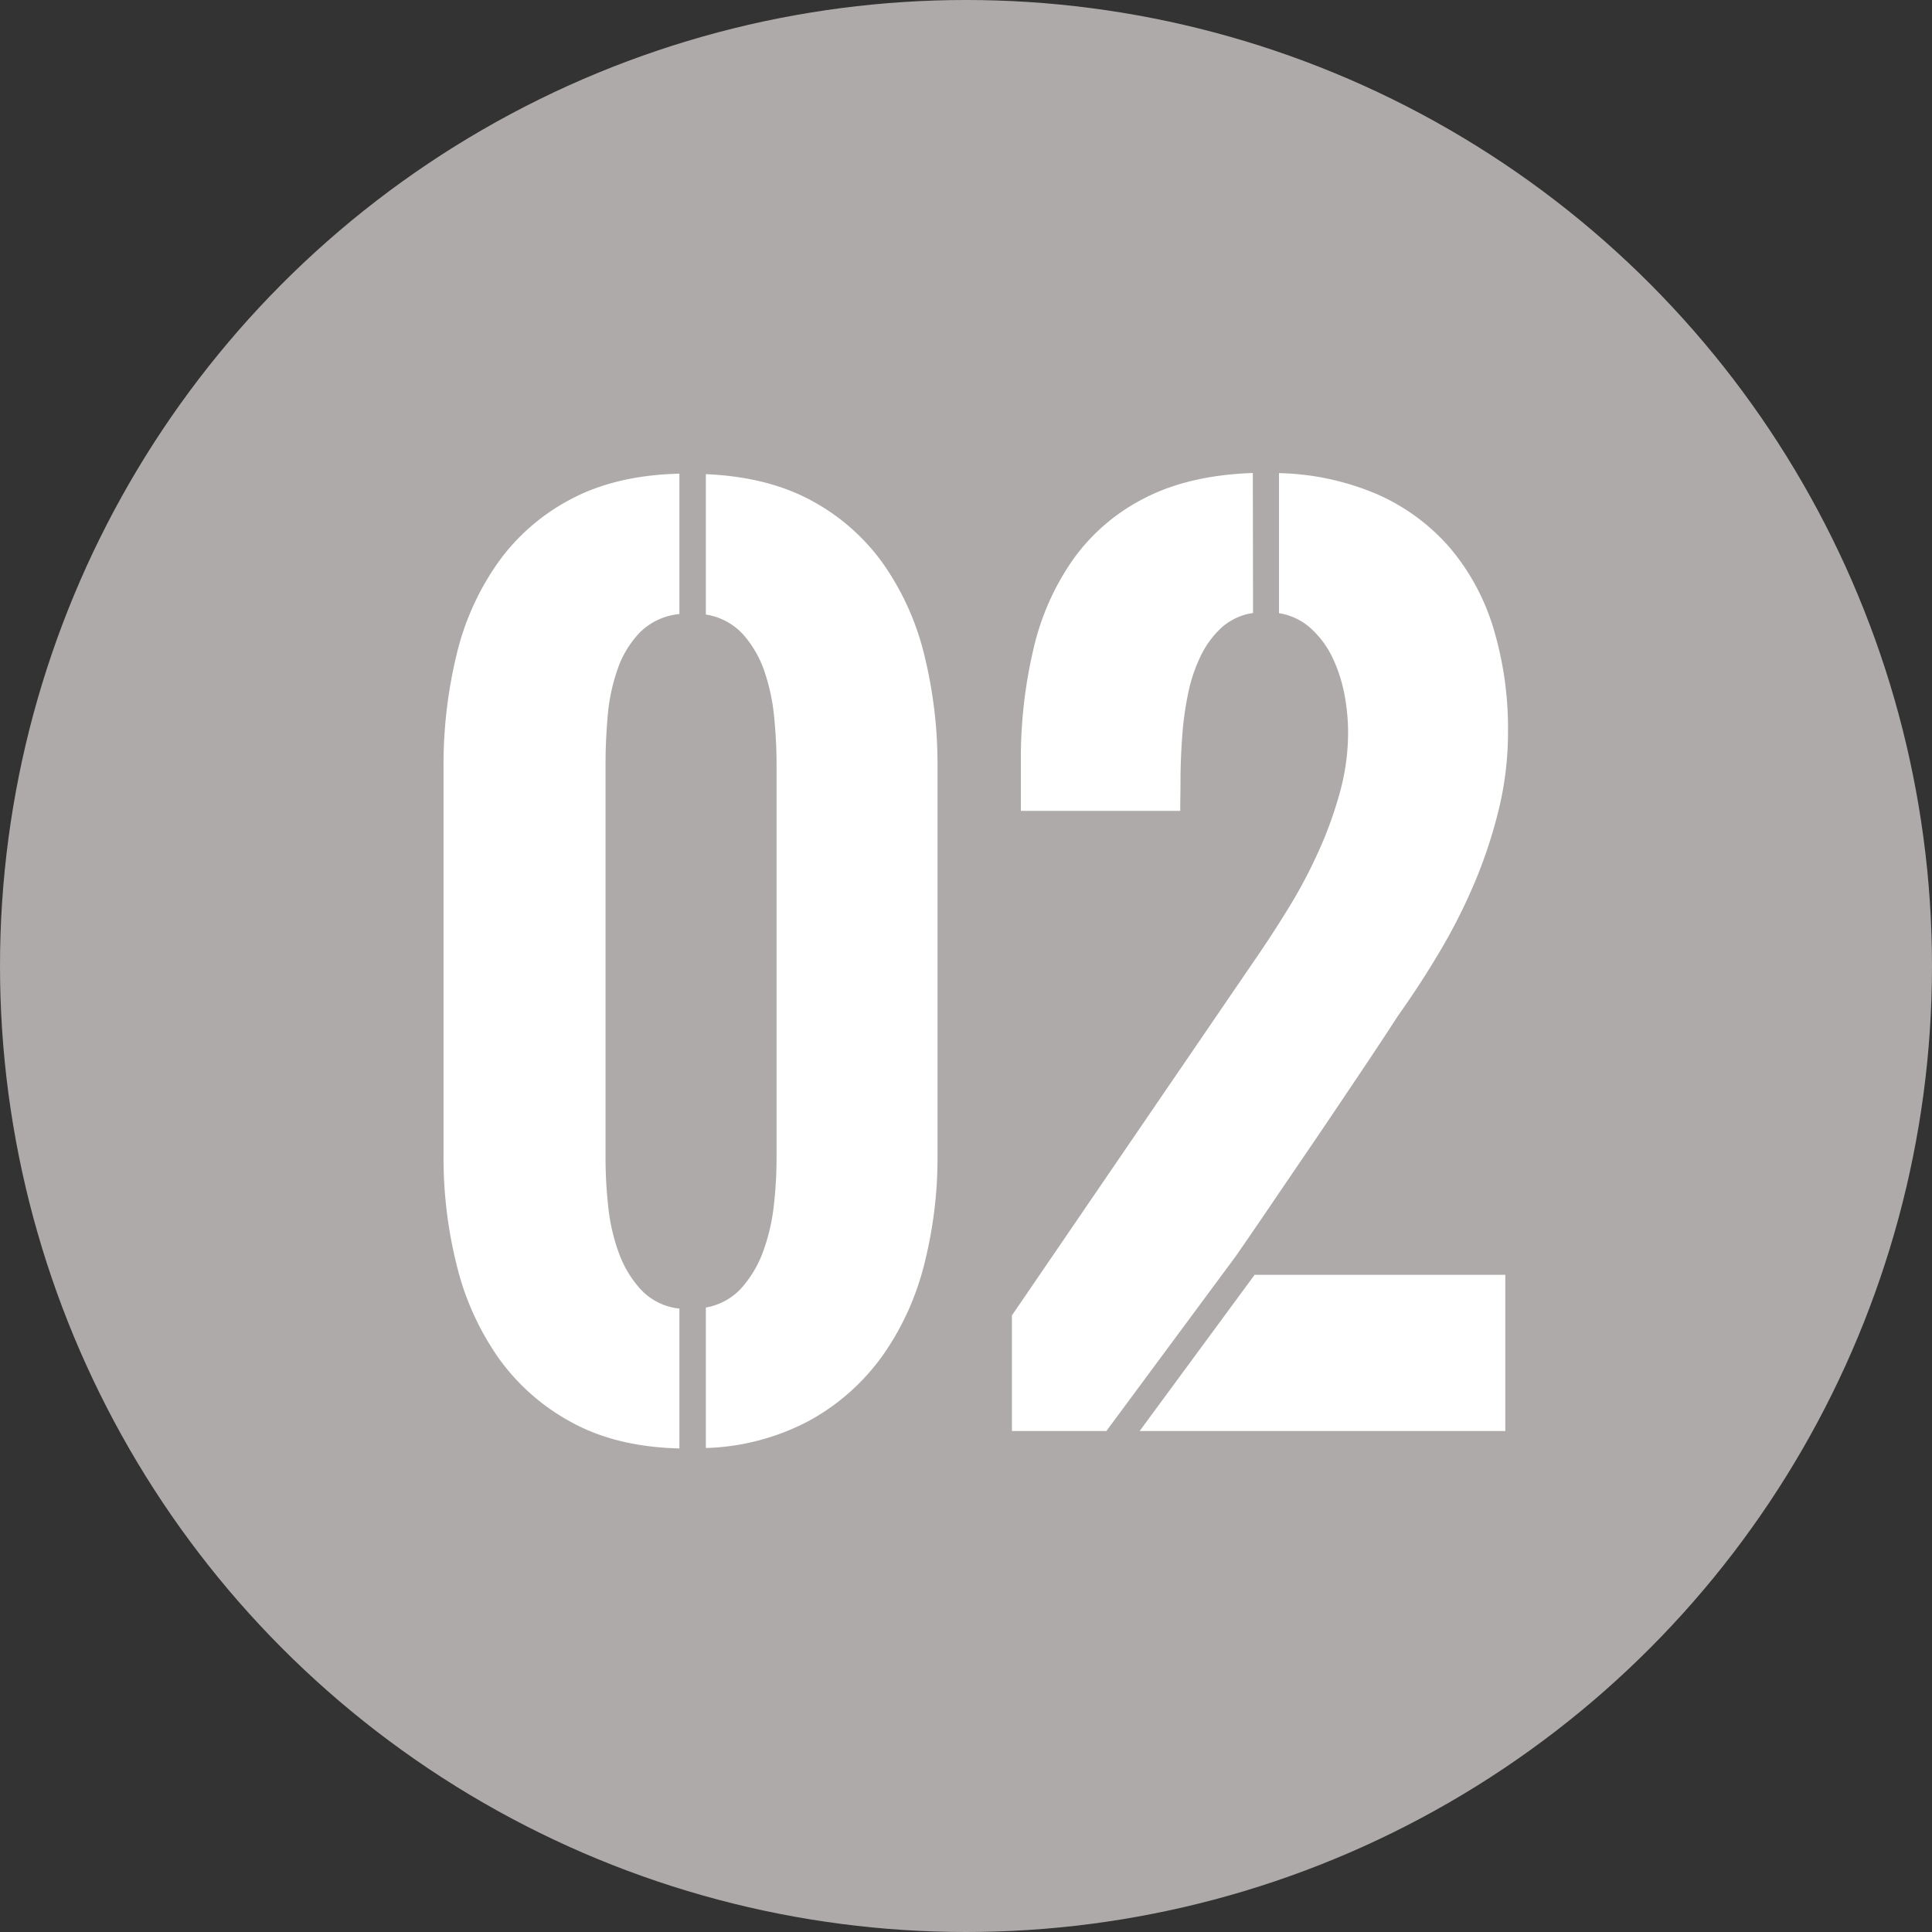 <svg id="Layer_1" data-name="Layer 1" xmlns="http://www.w3.org/2000/svg" viewBox="0 0 350 350"><rect x="0" y="0" width="350" height="350" fill="#333333" stroke="none"/><defs><style>.cls-1{fill:#afaaaa;}.cls-2{fill:#fff;}</style></defs><title>Number</title><circle class="cls-1" cx="175" cy="175" r="175"/><path class="cls-2" d="M123.08,262.4q-11.37-.28-19.45-4.69A38.92,38.92,0,0,1,90.38,246.1a49.68,49.68,0,0,1-7.59-16.69,80,80,0,0,1-2.44-20.08V139a84.79,84.79,0,0,1,2.34-20.31,48.26,48.26,0,0,1,7.5-16.73A37.72,37.72,0,0,1,103.48,90.4q8.13-4.31,19.6-4.59v25.43a11.72,11.72,0,0,0-7.17,3.34,18.24,18.24,0,0,0-4.06,6.74,34.44,34.44,0,0,0-1.77,8.47c-.25,3-.38,5.8-.38,8.41v71.9a79.37,79.37,0,0,0,.48,8.41,34.73,34.73,0,0,0,1.91,8.42,19.62,19.62,0,0,0,4.06,6.74,11.12,11.12,0,0,0,6.93,3.39Zm4.79-25.53a11.29,11.29,0,0,0,6.54-3.63,20.5,20.5,0,0,0,3.92-6.74,35.9,35.9,0,0,0,1.87-8.23,74.66,74.66,0,0,0,.48-8.17V138.2c0-2.55-.15-5.31-.43-8.27a36.33,36.33,0,0,0-1.77-8.32,19.6,19.6,0,0,0-3.87-6.69,11.54,11.54,0,0,0-6.74-3.59V85.9q11.26.48,19.21,4.83a38,38,0,0,1,13,11.52,48.8,48.8,0,0,1,7.41,16.59A82.76,82.76,0,0,1,169.84,139v70.37a78.18,78.18,0,0,1-2.44,19.8,49.39,49.39,0,0,1-7.6,16.54,39.93,39.93,0,0,1-13.1,11.61,42.53,42.53,0,0,1-18.83,5Z"/><path class="cls-2" d="M200.43,259.24H183.32V238.3l44.74-65.49c1.92-2.8,3.84-5.81,5.79-9a90.28,90.28,0,0,0,5.21-10,72.28,72.28,0,0,0,3.73-10.47,40.84,40.84,0,0,0,1.43-10.66,36.89,36.89,0,0,0-.71-7.12,27.24,27.24,0,0,0-2.2-6.6,17,17,0,0,0-3.88-5.16,11.19,11.19,0,0,0-5.73-2.72V85.71a47.86,47.86,0,0,1,17.88,3.87,37.29,37.29,0,0,1,13,9.56,40.75,40.75,0,0,1,7.94,14.58,63.11,63.11,0,0,1,2.67,18.93,59,59,0,0,1-1.62,13.77,87.46,87.46,0,0,1-4.35,13.29,102.1,102.1,0,0,1-6.36,12.62q-3.63,6.12-7.65,11.76-2.78,4.31-6.69,10.14t-8.08,12q-4.17,6.12-8,11.76t-6.55,9.56ZM227,111.05a10.88,10.88,0,0,0-5.73,2.67,17.07,17.07,0,0,0-3.78,5.17,28.7,28.7,0,0,0-2.25,6.74,58.07,58.07,0,0,0-1.05,7.45q-.28,3.78-.33,7.41c0,2.43-.05,4.56-.05,6.41H184.94V138a86.57,86.57,0,0,1,2.3-20.51,46.28,46.28,0,0,1,7.31-16.35,35.8,35.8,0,0,1,13-11q8-4.06,19.41-4.45Zm.29,119.89h45.41v28.3H206.46Z"/></svg>